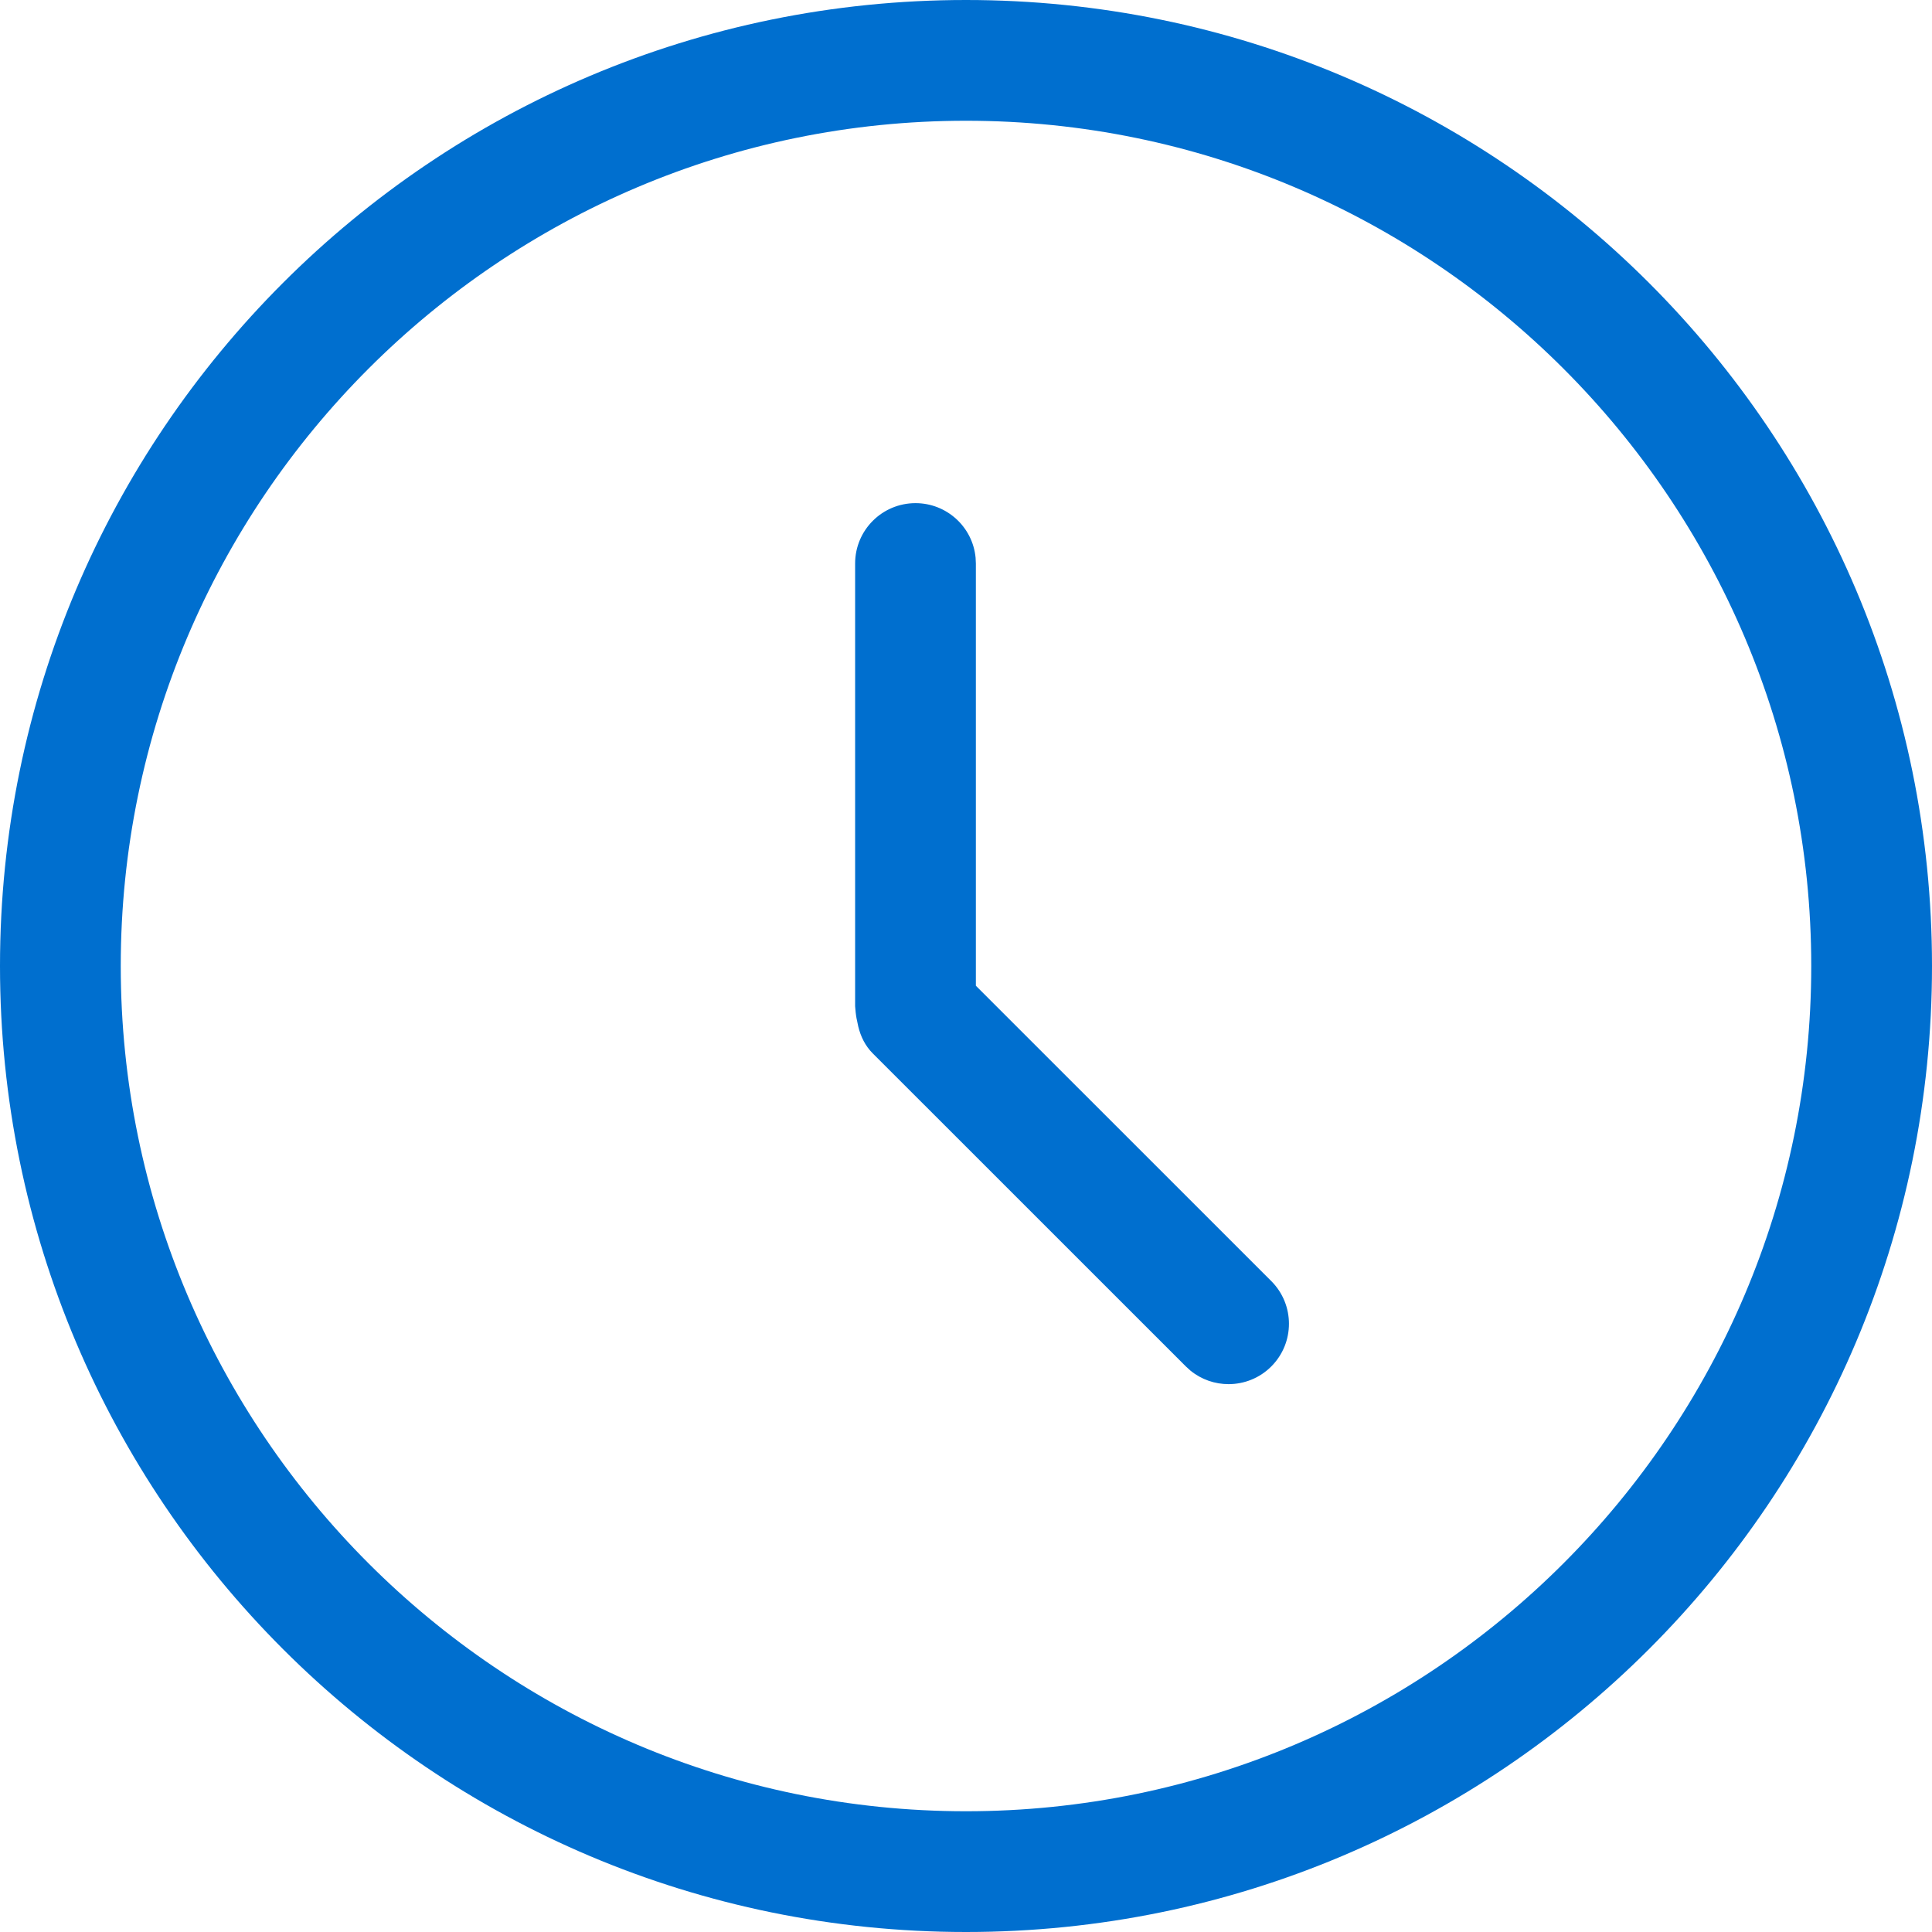 <?xml version="1.0" encoding="UTF-8"?>
<svg width="28px" height="28px" viewBox="0 0 28 28" version="1.1" xmlns="http://www.w3.org/2000/svg" xmlns:xlink="http://www.w3.org/1999/xlink">
    <!-- Generator: Sketch 64 (93537) - https://sketch.com -->
    <title>Style / Icons &amp; Glyphs / Icons / General / Time / Default</title>
    <desc>Created with Sketch.</desc>
    <g id="Style-/-Icons-&amp;-Glyphs-/-Icons-/-General-/-Time-/-Default" stroke="none" stroke-width="1" fill="none" fill-rule="evenodd">
        <path d="M14,0 C21.732,0 28,6.268 28,14 C28,21.732 21.732,28 14,28 C6.268,28 2.13162821e-14,21.732 2.13162821e-14,14 C2.13162821e-14,6.268 6.268,0 14,0 Z M14,1.75 C7.245,1.75 1.75,7.245 1.75,14 C1.75,20.755 7.245,26.25 14,26.25 C20.755,26.25 26.25,20.755 26.25,14 C26.25,7.245 20.755,1.75 14,1.75 Z M13.268,7.292 C13.723,7.292 14.097,7.639 14.139,8.082 L14.143,8.167 L14.143,14.286 L18.424,18.566 C18.766,18.908 18.766,19.462 18.424,19.804 C18.253,19.975 18.029,20.06 17.805,20.06 C17.609,20.06 17.414,19.995 17.253,19.864 L17.187,19.804 L12.649,15.267 C12.538,15.156 12.474,15.021 12.439,14.879 L12.421,14.793 C12.415,14.769 12.411,14.744 12.407,14.718 L12.401,14.672 L12.401,14.672 L12.393,14.583 L12.393,8.167 C12.393,7.683 12.785,7.292 13.268,7.292 Z" id="Time" fill="#006FCF" fill-rule="nonzero"></path>
    </g>
</svg>